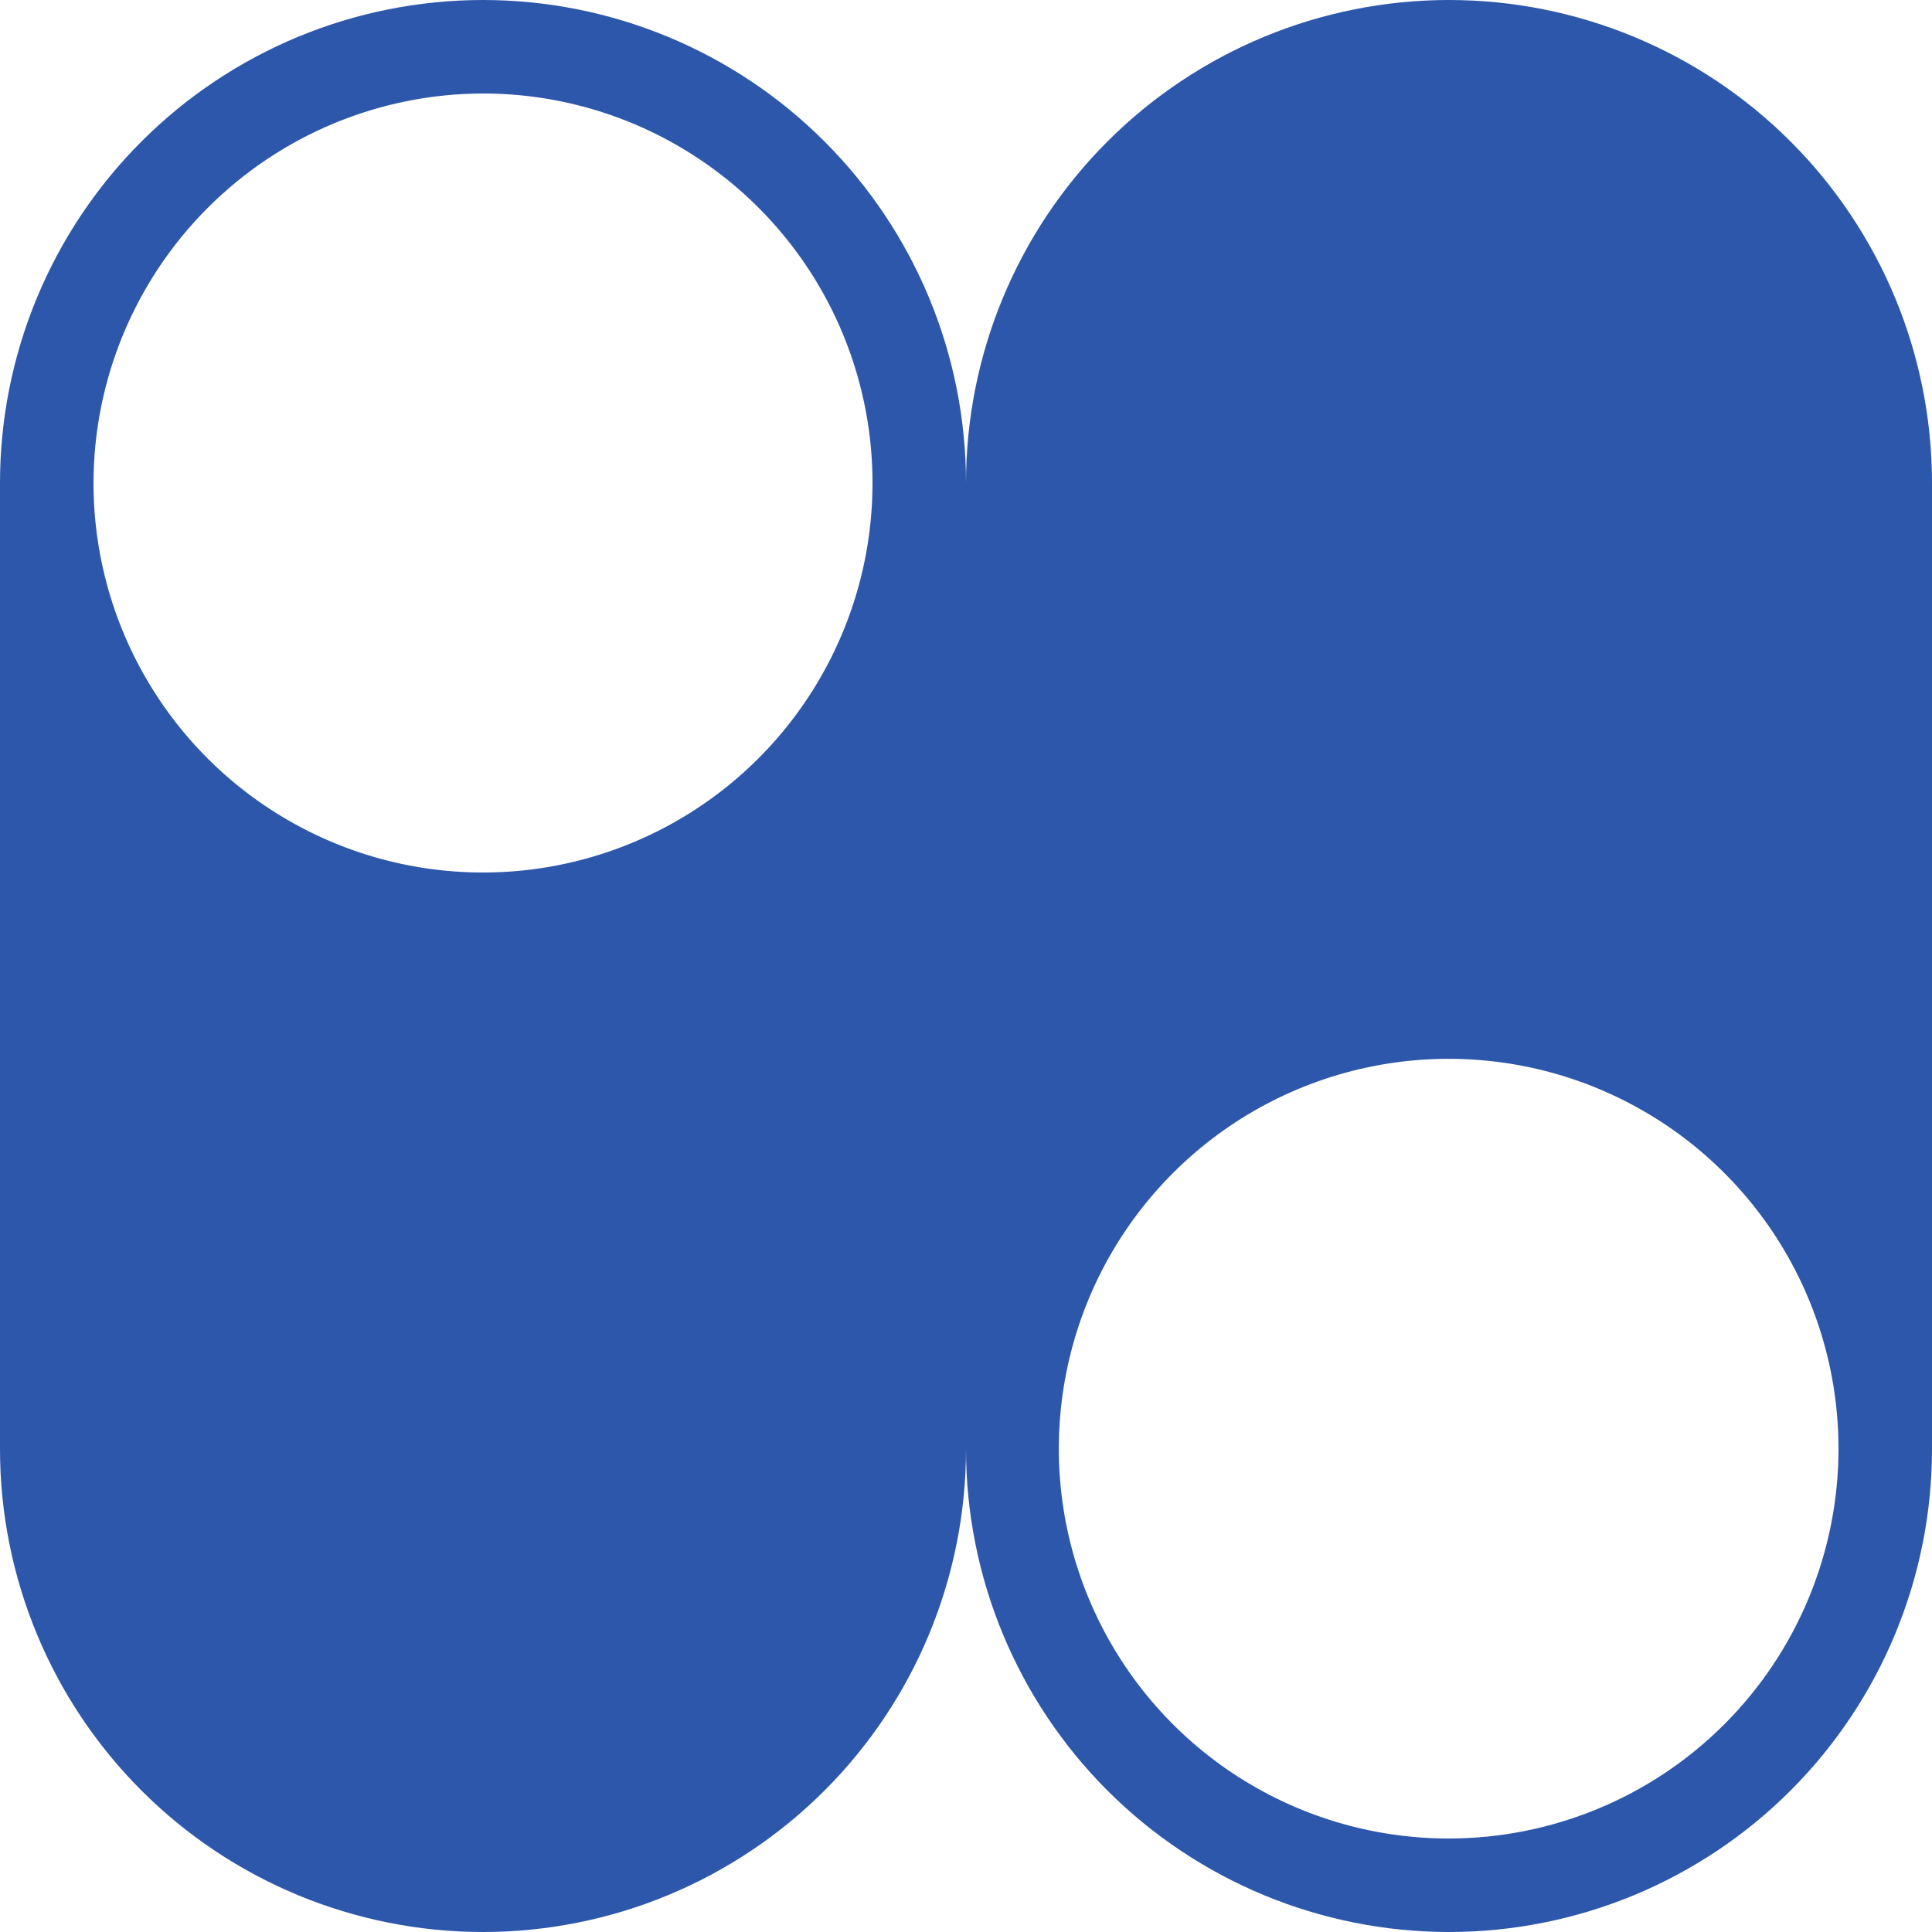 <?xml version="1.0" encoding="UTF-8"?> <svg xmlns="http://www.w3.org/2000/svg" width="56" height="56" viewBox="0 0 56 56" fill="none"><g clip-path="url(#clip0_6_1182)"><path d="M42 0C38.287 0 34.726 1.475 32.1 4.101C29.475 6.726 28 10.287 28 14C28 10.287 26.525 6.726 23.899 4.101C21.274 1.475 17.713 0 14 0C10.287 0 6.726 1.475 4.101 4.101C1.475 6.726 0 10.287 0 14L0 42C0 45.713 1.475 49.274 4.101 51.9C6.726 54.525 10.287 56 14 56C17.713 56 21.274 54.525 23.899 51.9C26.525 49.274 28 45.713 28 42C28 45.713 29.475 49.274 32.1 51.9C34.726 54.525 38.287 56 42 56C45.713 56 49.274 54.525 51.9 51.9C54.525 49.274 56 45.713 56 42V14C56 10.287 54.525 6.726 51.9 4.101C49.274 1.475 45.713 0 42 0ZM14 2.71C16.233 2.71 18.416 3.372 20.272 4.613C22.129 5.853 23.576 7.617 24.431 9.68C25.285 11.742 25.509 14.012 25.073 16.203C24.637 18.393 23.562 20.404 21.983 21.983C20.404 23.562 18.393 24.637 16.203 25.073C14.012 25.509 11.742 25.285 9.68 24.431C7.617 23.576 5.853 22.129 4.613 20.272C3.372 18.416 2.71 16.233 2.71 14C2.715 11.007 3.906 8.139 6.023 6.023C8.139 3.906 11.007 2.715 14 2.71ZM42 53.29C39.764 53.292 37.578 52.631 35.718 51.39C33.858 50.149 32.409 48.384 31.552 46.319C30.696 44.254 30.471 41.981 30.907 39.788C31.342 37.595 32.419 35.581 34 34C35.581 32.419 37.595 31.342 39.788 30.907C41.981 30.471 44.254 30.696 46.319 31.552C48.384 32.409 50.149 33.858 51.39 35.718C52.631 37.578 53.292 39.764 53.29 42C53.287 44.993 52.097 47.864 49.98 49.98C47.864 52.097 44.993 53.287 42 53.29Z" fill="#1745A2" fill-opacity="0.9"></path></g><defs><clipPath id="clip0_6_1182"><rect width="56" height="56" fill="white"></rect></clipPath></defs></svg> 